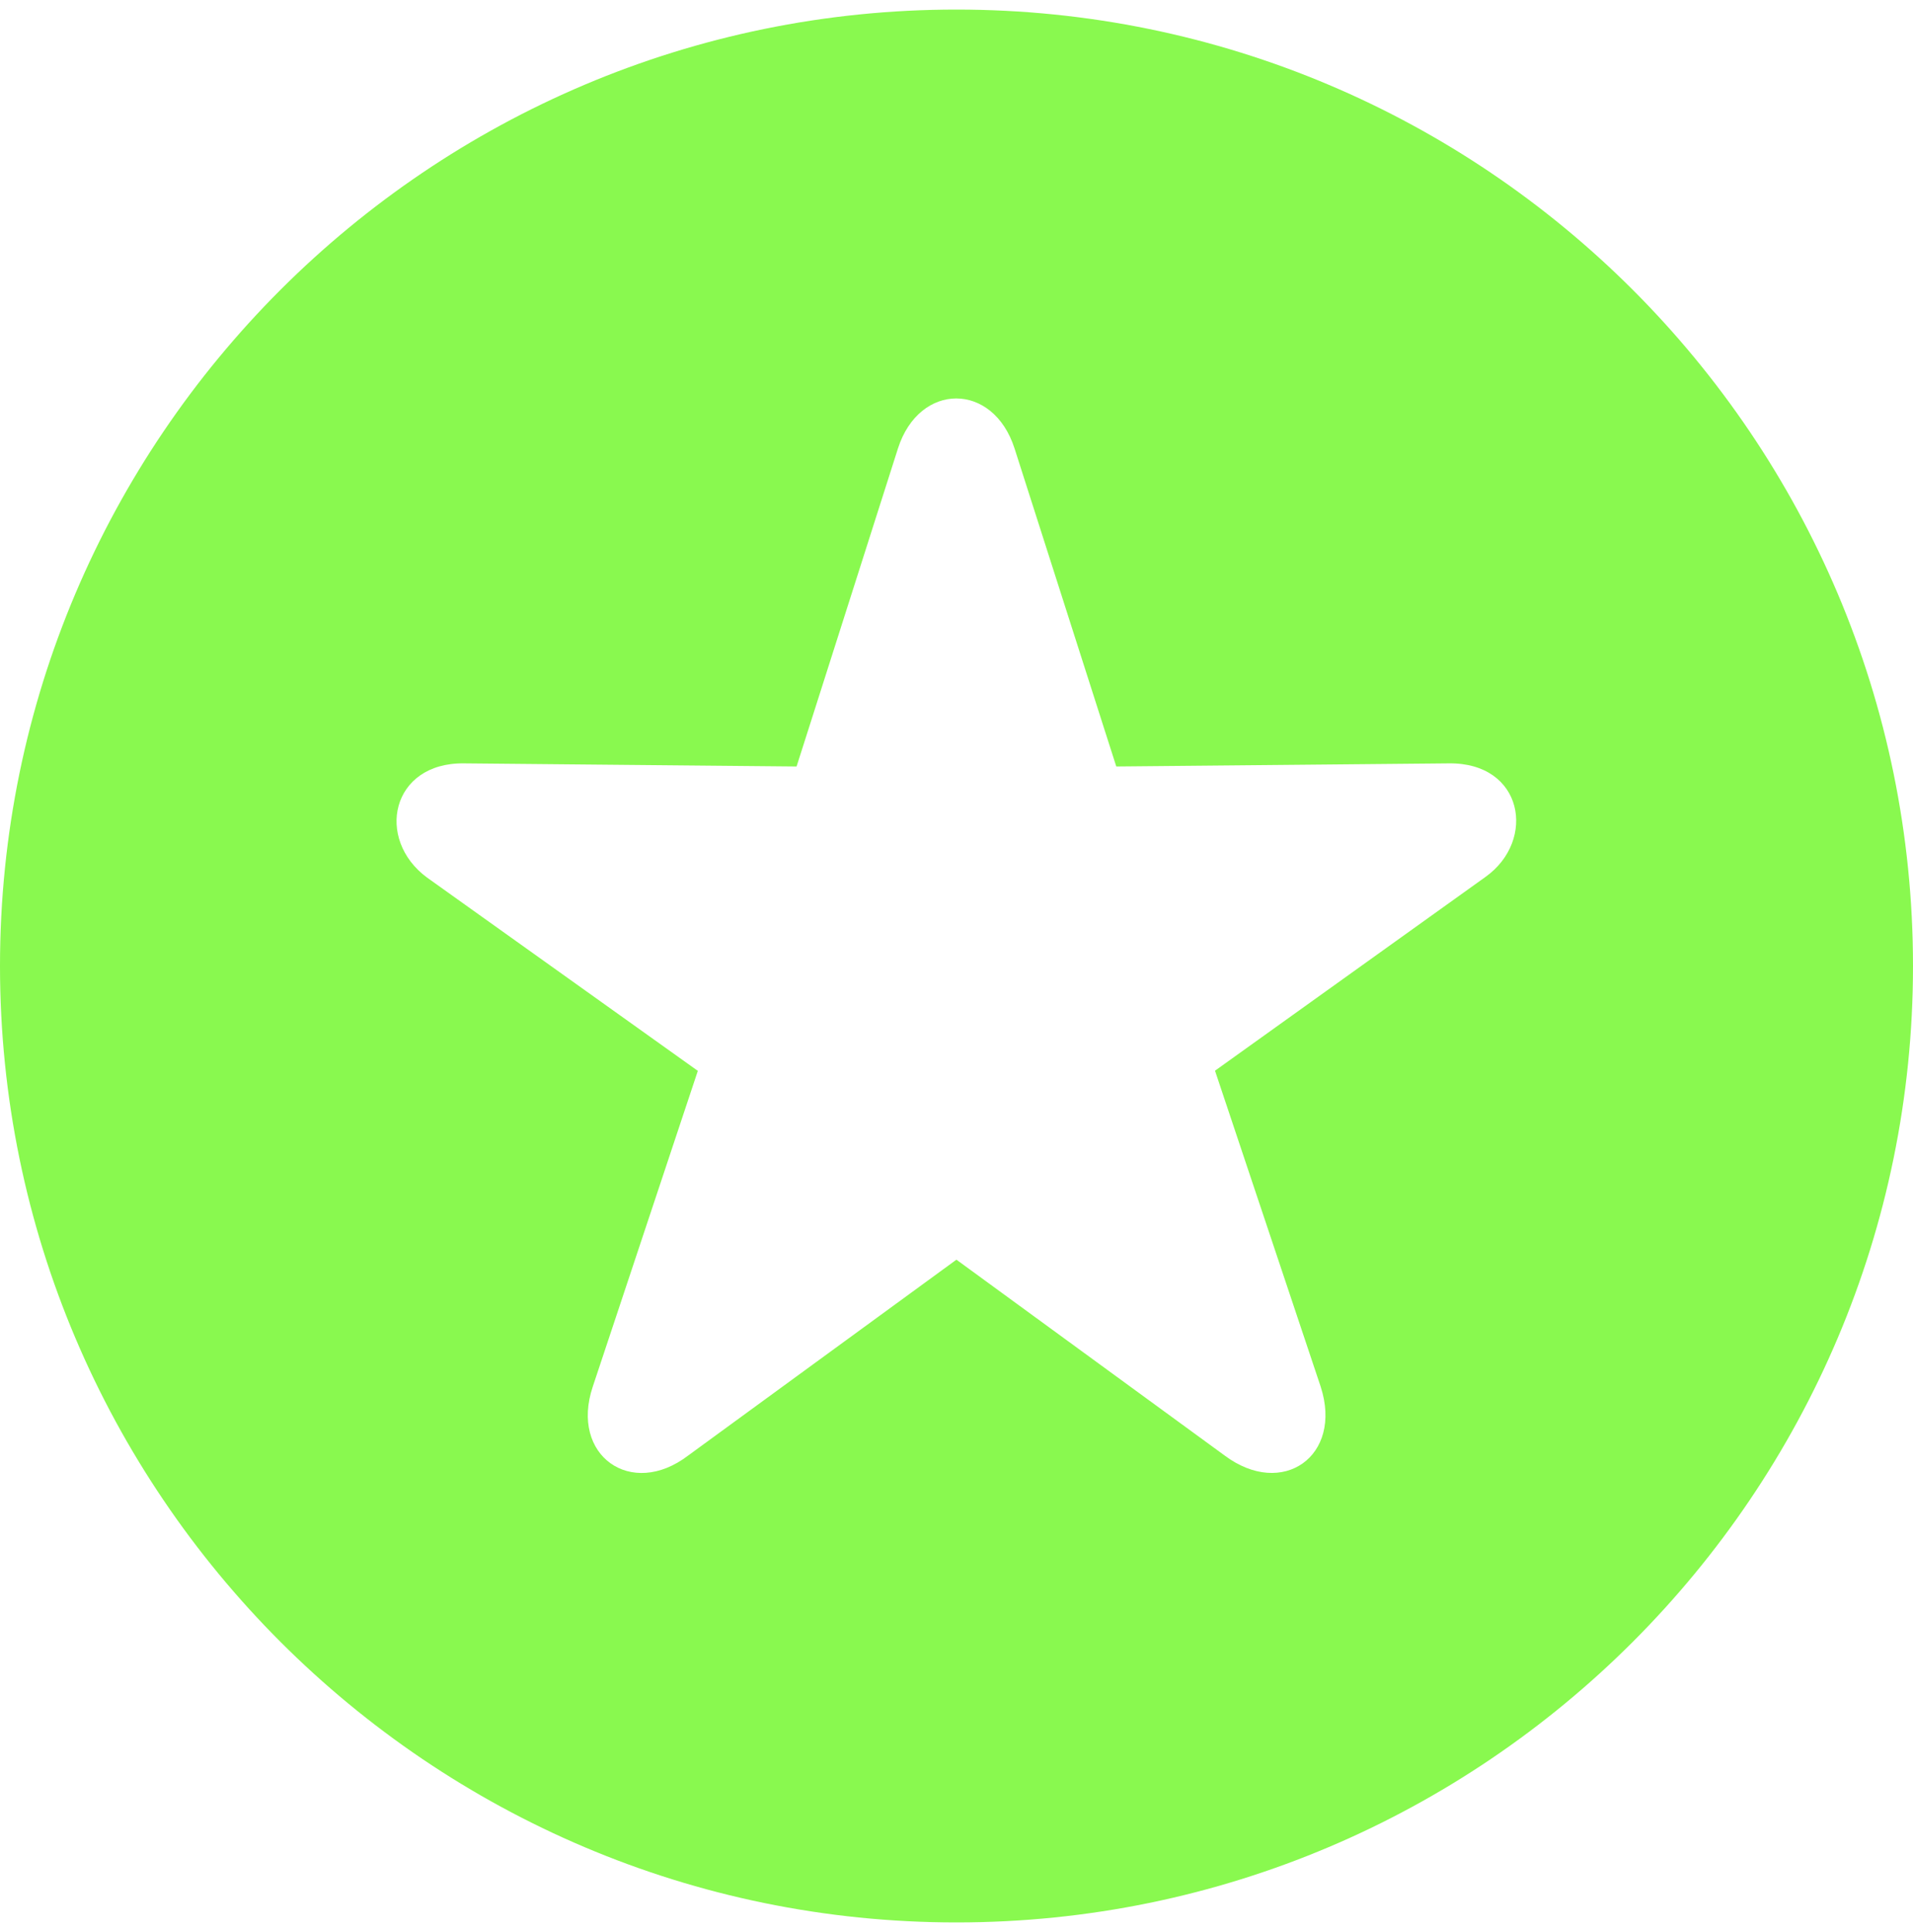 <svg width="100" height="101" viewBox="0 0 100 101" fill="none" xmlns="http://www.w3.org/2000/svg">
<path d="M100 50.5C100 78.06 77.602 100.5 49.996 100.5C22.438 100.5 0 78.06 0 50.5C0 22.9 22.438 0.5 49.996 0.5C77.602 0.5 100 22.9 100 50.5ZM46.939 23.446L41.64 40.07L24.269 39.907C20.434 39.85 19.601 43.879 22.329 45.881L36.478 55.982L30.986 72.492C29.781 76.086 32.992 78.37 35.974 76.091L49.996 65.853L64.017 76.091C67.04 78.352 70.211 76.12 69.037 72.492L63.513 55.974L77.654 45.842C80.333 43.928 79.632 39.85 75.722 39.907L58.352 40.07L53.035 23.446C51.918 19.958 48.056 19.958 46.939 23.446Z" fill="#89F94F"/>
</svg>

